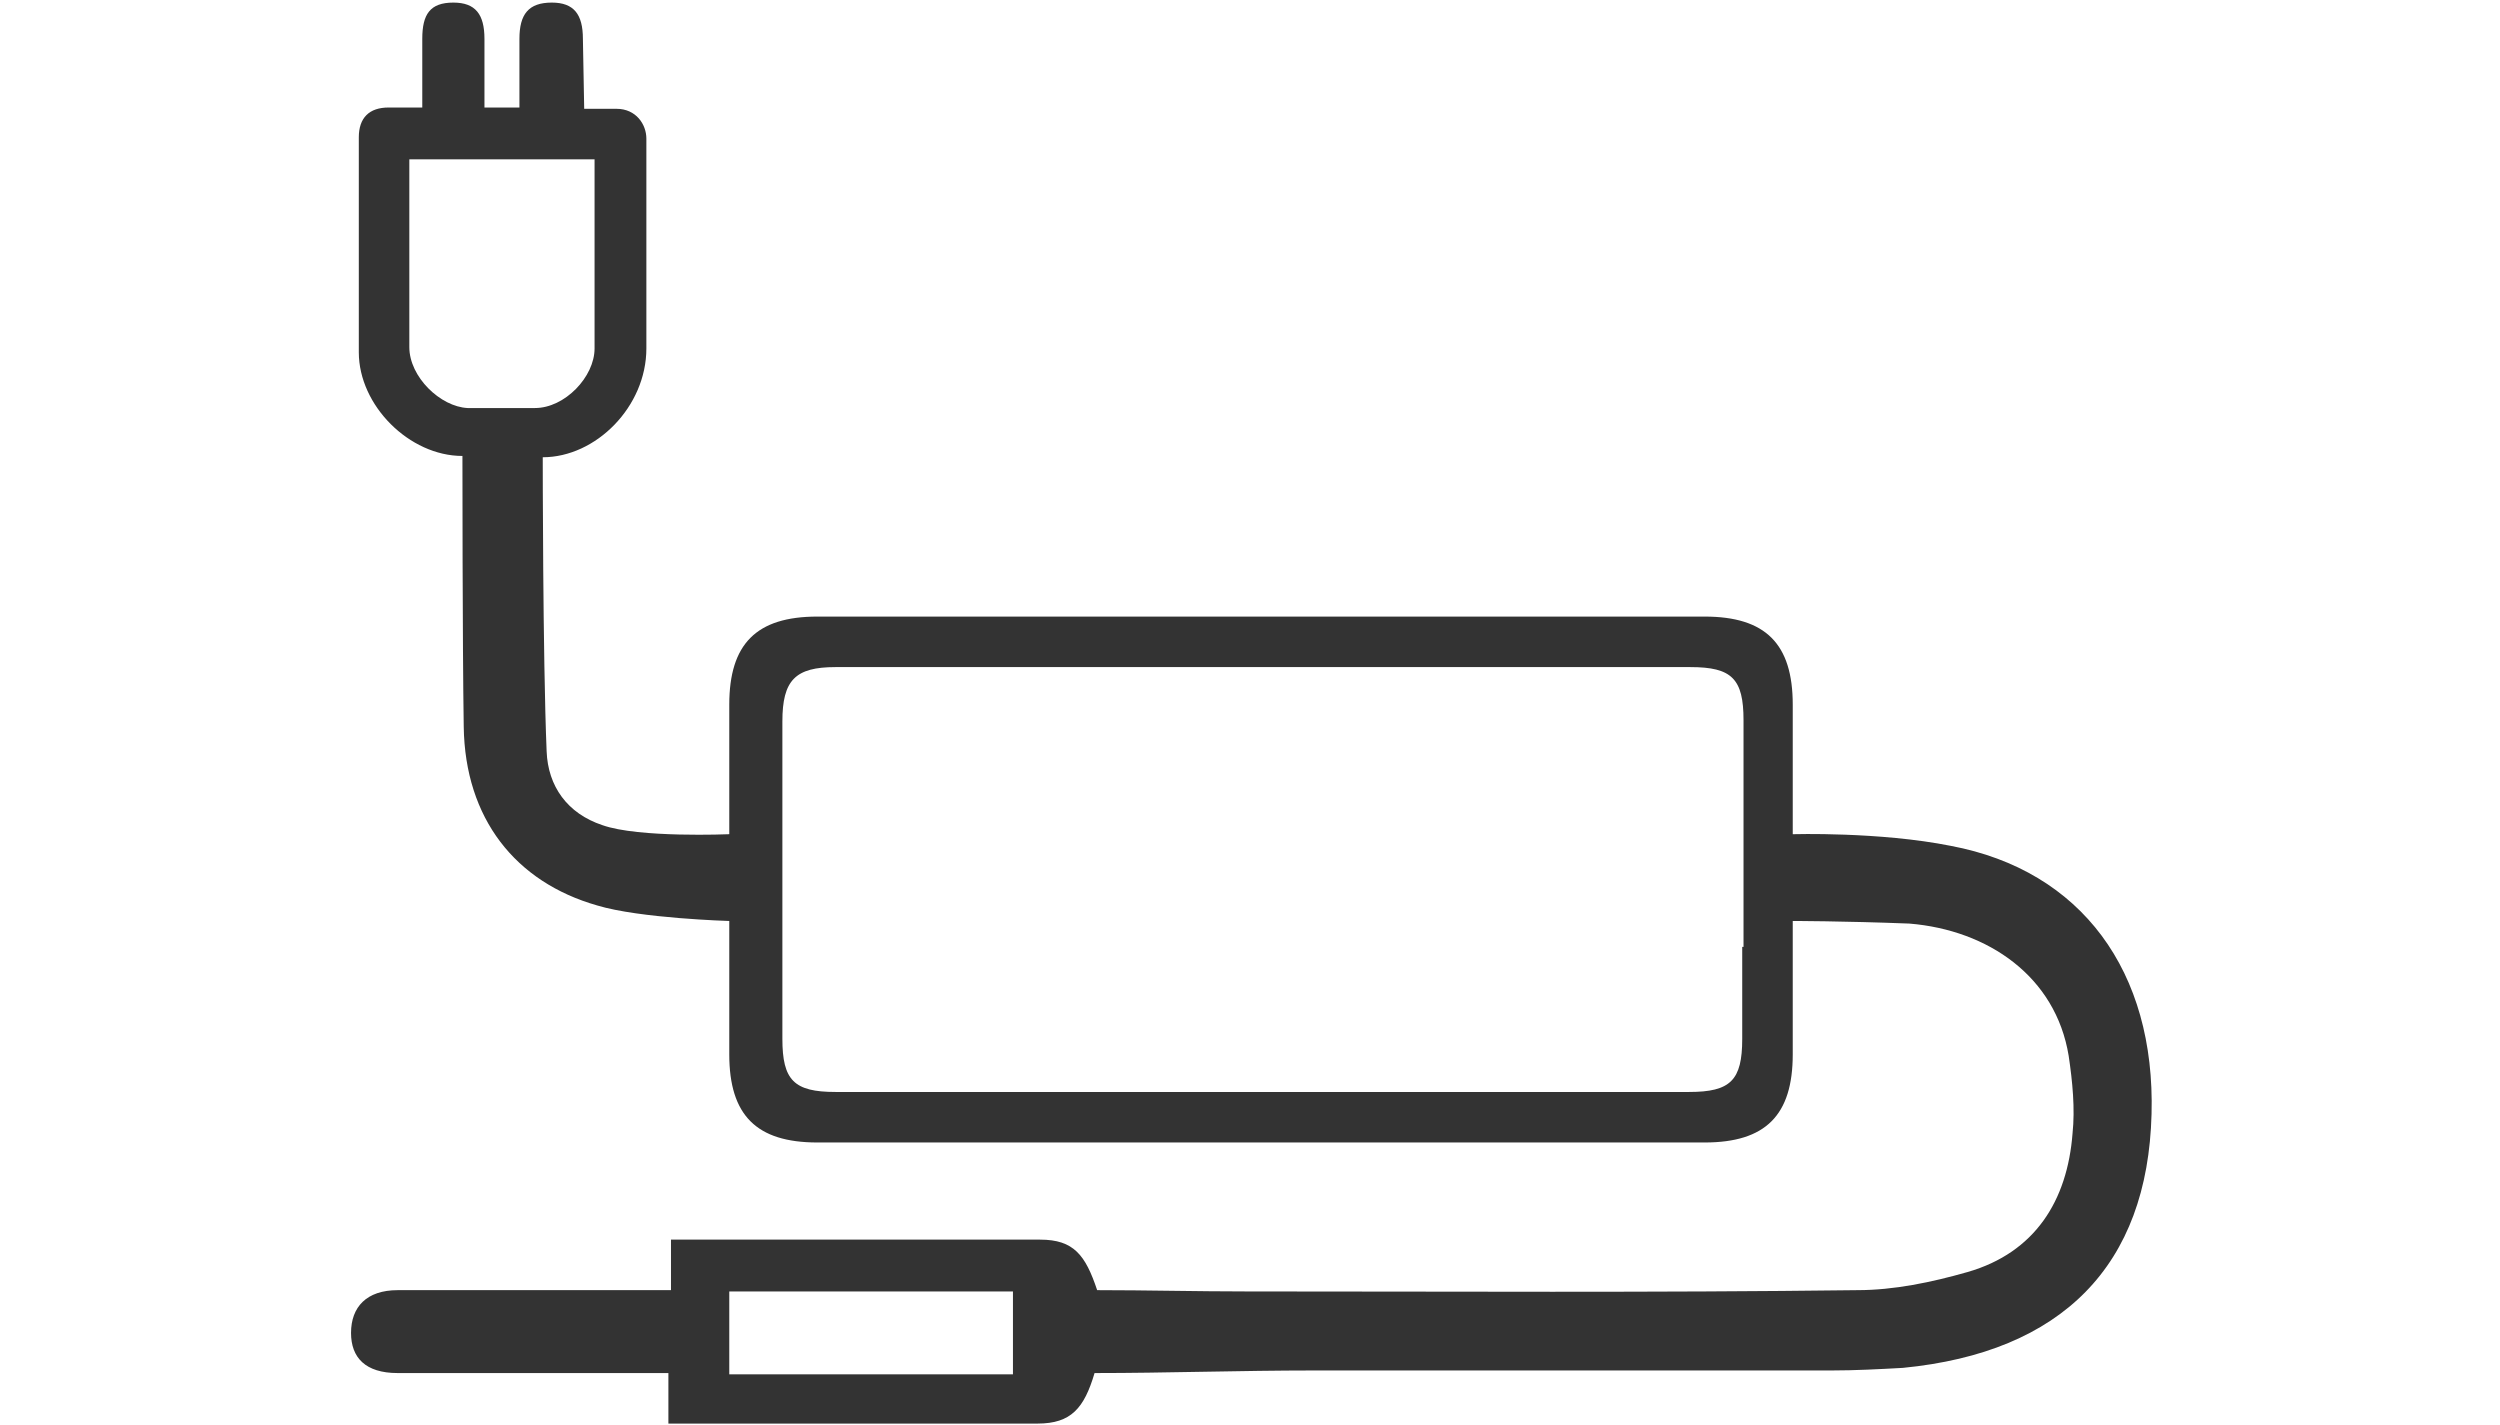 <?xml version="1.0" encoding="utf-8"?>
<!-- Generator: Adobe Illustrator 19.2.0, SVG Export Plug-In . SVG Version: 6.00 Build 0)  -->
<svg version="1.1" id="Layer_1" xmlns="http://www.w3.org/2000/svg" xmlns:xlink="http://www.w3.org/1999/xlink" x="0px" y="0px"
	 viewBox="0 0 193 110" style="enable-background:new 0 0 193 110;" xml:space="preserve">
<style type="text/css">
	.st0{fill:#333333;}
</style>
<path class="st0" d="M150.6,65.3c-5.5-1.1-12.2-0.9-12.2-0.9l0-10c0-4.7-2.1-6.8-6.8-6.8H90.3c-9.1,0-27.2,0-27.2,0
	c-4.7,0-6.8,2.1-6.8,6.8c0,2.6,0,7.6,0,10c0,0-7,0.3-9.8-0.7c-2.7-0.9-4.2-3-4.3-5.7c-0.3-7.2-0.3-22.7-0.3-22.7c4.1,0,8-3.9,8-8.4
	c0,0,0-12,0-16.2c0-1.1-0.8-2.3-2.3-2.3c0,0-1.5,0-2.5,0L45,3c0-1.9-0.7-2.8-2.4-2.8c-1.8,0-2.5,0.9-2.5,2.8v5.3l-2.7,0V3
	c0-1.9-0.7-2.8-2.4-2.8c-1.8,0-2.4,0.9-2.4,2.8v5.3H30c-1.5,0-2.3,0.8-2.3,2.3l0,16.6c0,4.1,3.9,8,8,8c0,0,0,14.5,0.1,20.9
	c0.1,7.1,4,12,10.3,13.8c3.3,1,10.2,1.2,10.2,1.2v10.3c0,4.7,2.1,6.8,6.8,6.8c12.1,0,24,0,36.1,0c10.8,0,21.5,0,32.4,0
	c4.7,0,6.8-2.1,6.8-6.8c0,0,0-8.1,0-10.3c0,0,3.8,0,9,0.2c6.1,0.5,11.3,4.1,12.3,10.2c0.3,2,0.5,4.1,0.3,6
	c-0.4,5.2-2.9,9.2-8.1,10.7c-2.8,0.8-5.7,1.4-8.5,1.4c-15.7,0.2-31.4,0.1-47.1,0.1c-3.9,0-7.8-0.1-11.6-0.1
	c-0.9-2.7-1.8-3.9-4.4-3.9c-7.2,0-14.3,0-21.5,0c-2.3,0-4.6,0-7,0v3.9H30.7c-2.4,0-3.6,1.3-3.6,3.3c0,1.9,1.1,3.1,3.6,3.1h20.9
	l0,3.9c0.6,0,1.7,0,2.5,0c8.4,0,17.7,0,26,0c2.6,0,3.6-1.2,4.4-3.9c5.5,0,11.3-0.2,16.9-0.2c13.3,0,26.7,0,40,0
	c1.8,0,3.7-0.1,5.5-0.2c12.3-1.2,18.9-7.9,19.2-19.6C166.4,75,160.7,67.2,150.6,65.3z M31.6,26.8V12.3h4.3h5.2c0,0,4.8,0,4.8,0
	c0,0,0,14.6,0,14.6c0,2.2-2.3,4.6-4.6,4.6h-3.4h-0.3h-1.5C34,31.4,31.6,29.1,31.6,26.8z M134.5,73.1v7.1c0,3.2-0.9,4.1-4.1,4.1
	c-9.2,0-17.1,0-26.3,0c-13.6,0-26,0-39.6,0c-3.2,0-4.1-0.9-4.1-4.1c0-3,0-11,0-11h0c0-2,0-10.9,0-13.5c0-3.2,1-4.2,4.1-4.2
	c8.5,0,17,0,25.6,0c13.8,0,40.4,0,40.4,0c3.2,0,4.1,0.9,4.1,4.1v13.5v0.5V73.1z M78.2,106.1c-9.4,0-12.2,0-21.9,0v-2.4v-4h21.9v2
	v0.9V106.1z"/>
</svg>
